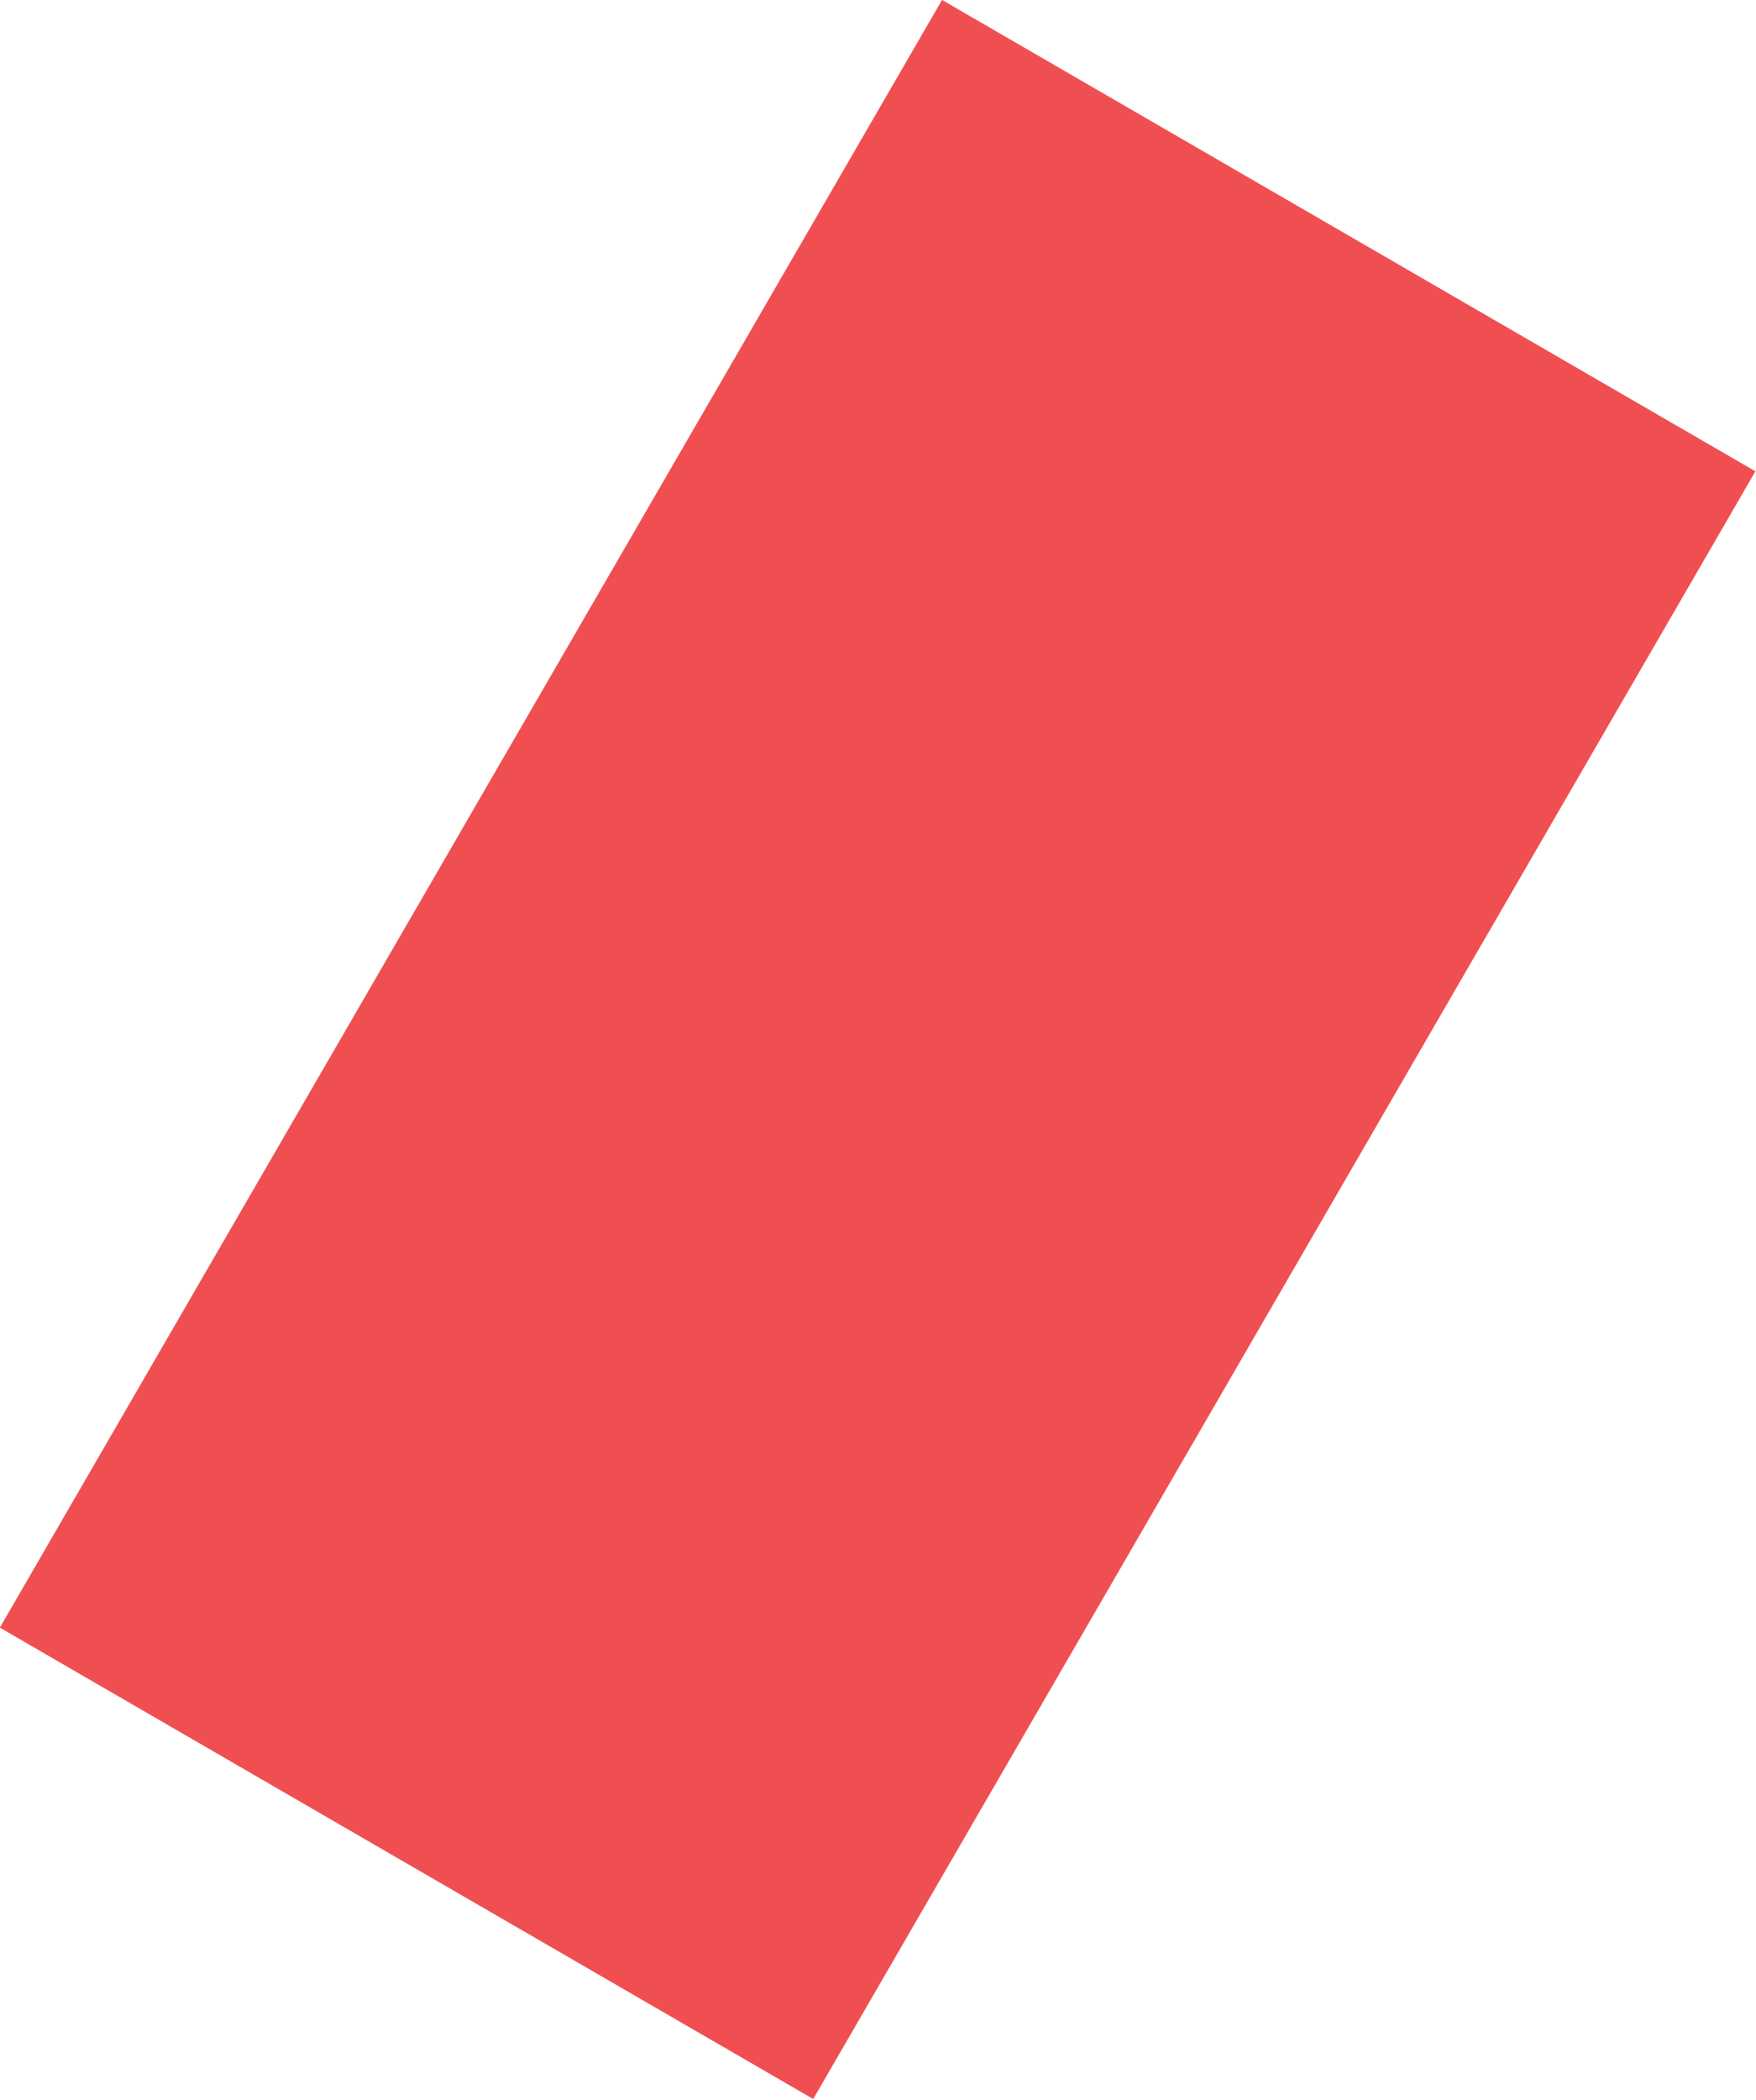 <?xml version="1.0" encoding="utf-8"?>
<!-- Generator: Adobe Illustrator 15.1.0, SVG Export Plug-In . SVG Version: 6.00 Build 0)  -->
<!DOCTYPE svg PUBLIC "-//W3C//DTD SVG 1.1//EN" "http://www.w3.org/Graphics/SVG/1.1/DTD/svg11.dtd">
<svg version="1.1" id="Layer_1" xmlns="http://www.w3.org/2000/svg" xmlns:xlink="http://www.w3.org/1999/xlink" x="0px" y="0px"
	 width="245.921px" height="293.913px" viewBox="0 0 245.921 293.913" enable-background="new 0 0 245.921 293.913"
	 xml:space="preserve">
<rect x="57.119" y="15.266" transform="matrix(0.865 0.501 -0.501 0.865 90.169 -41.831)" fill="#F04F52" width="131.688" height="263.375"/>
</svg>
